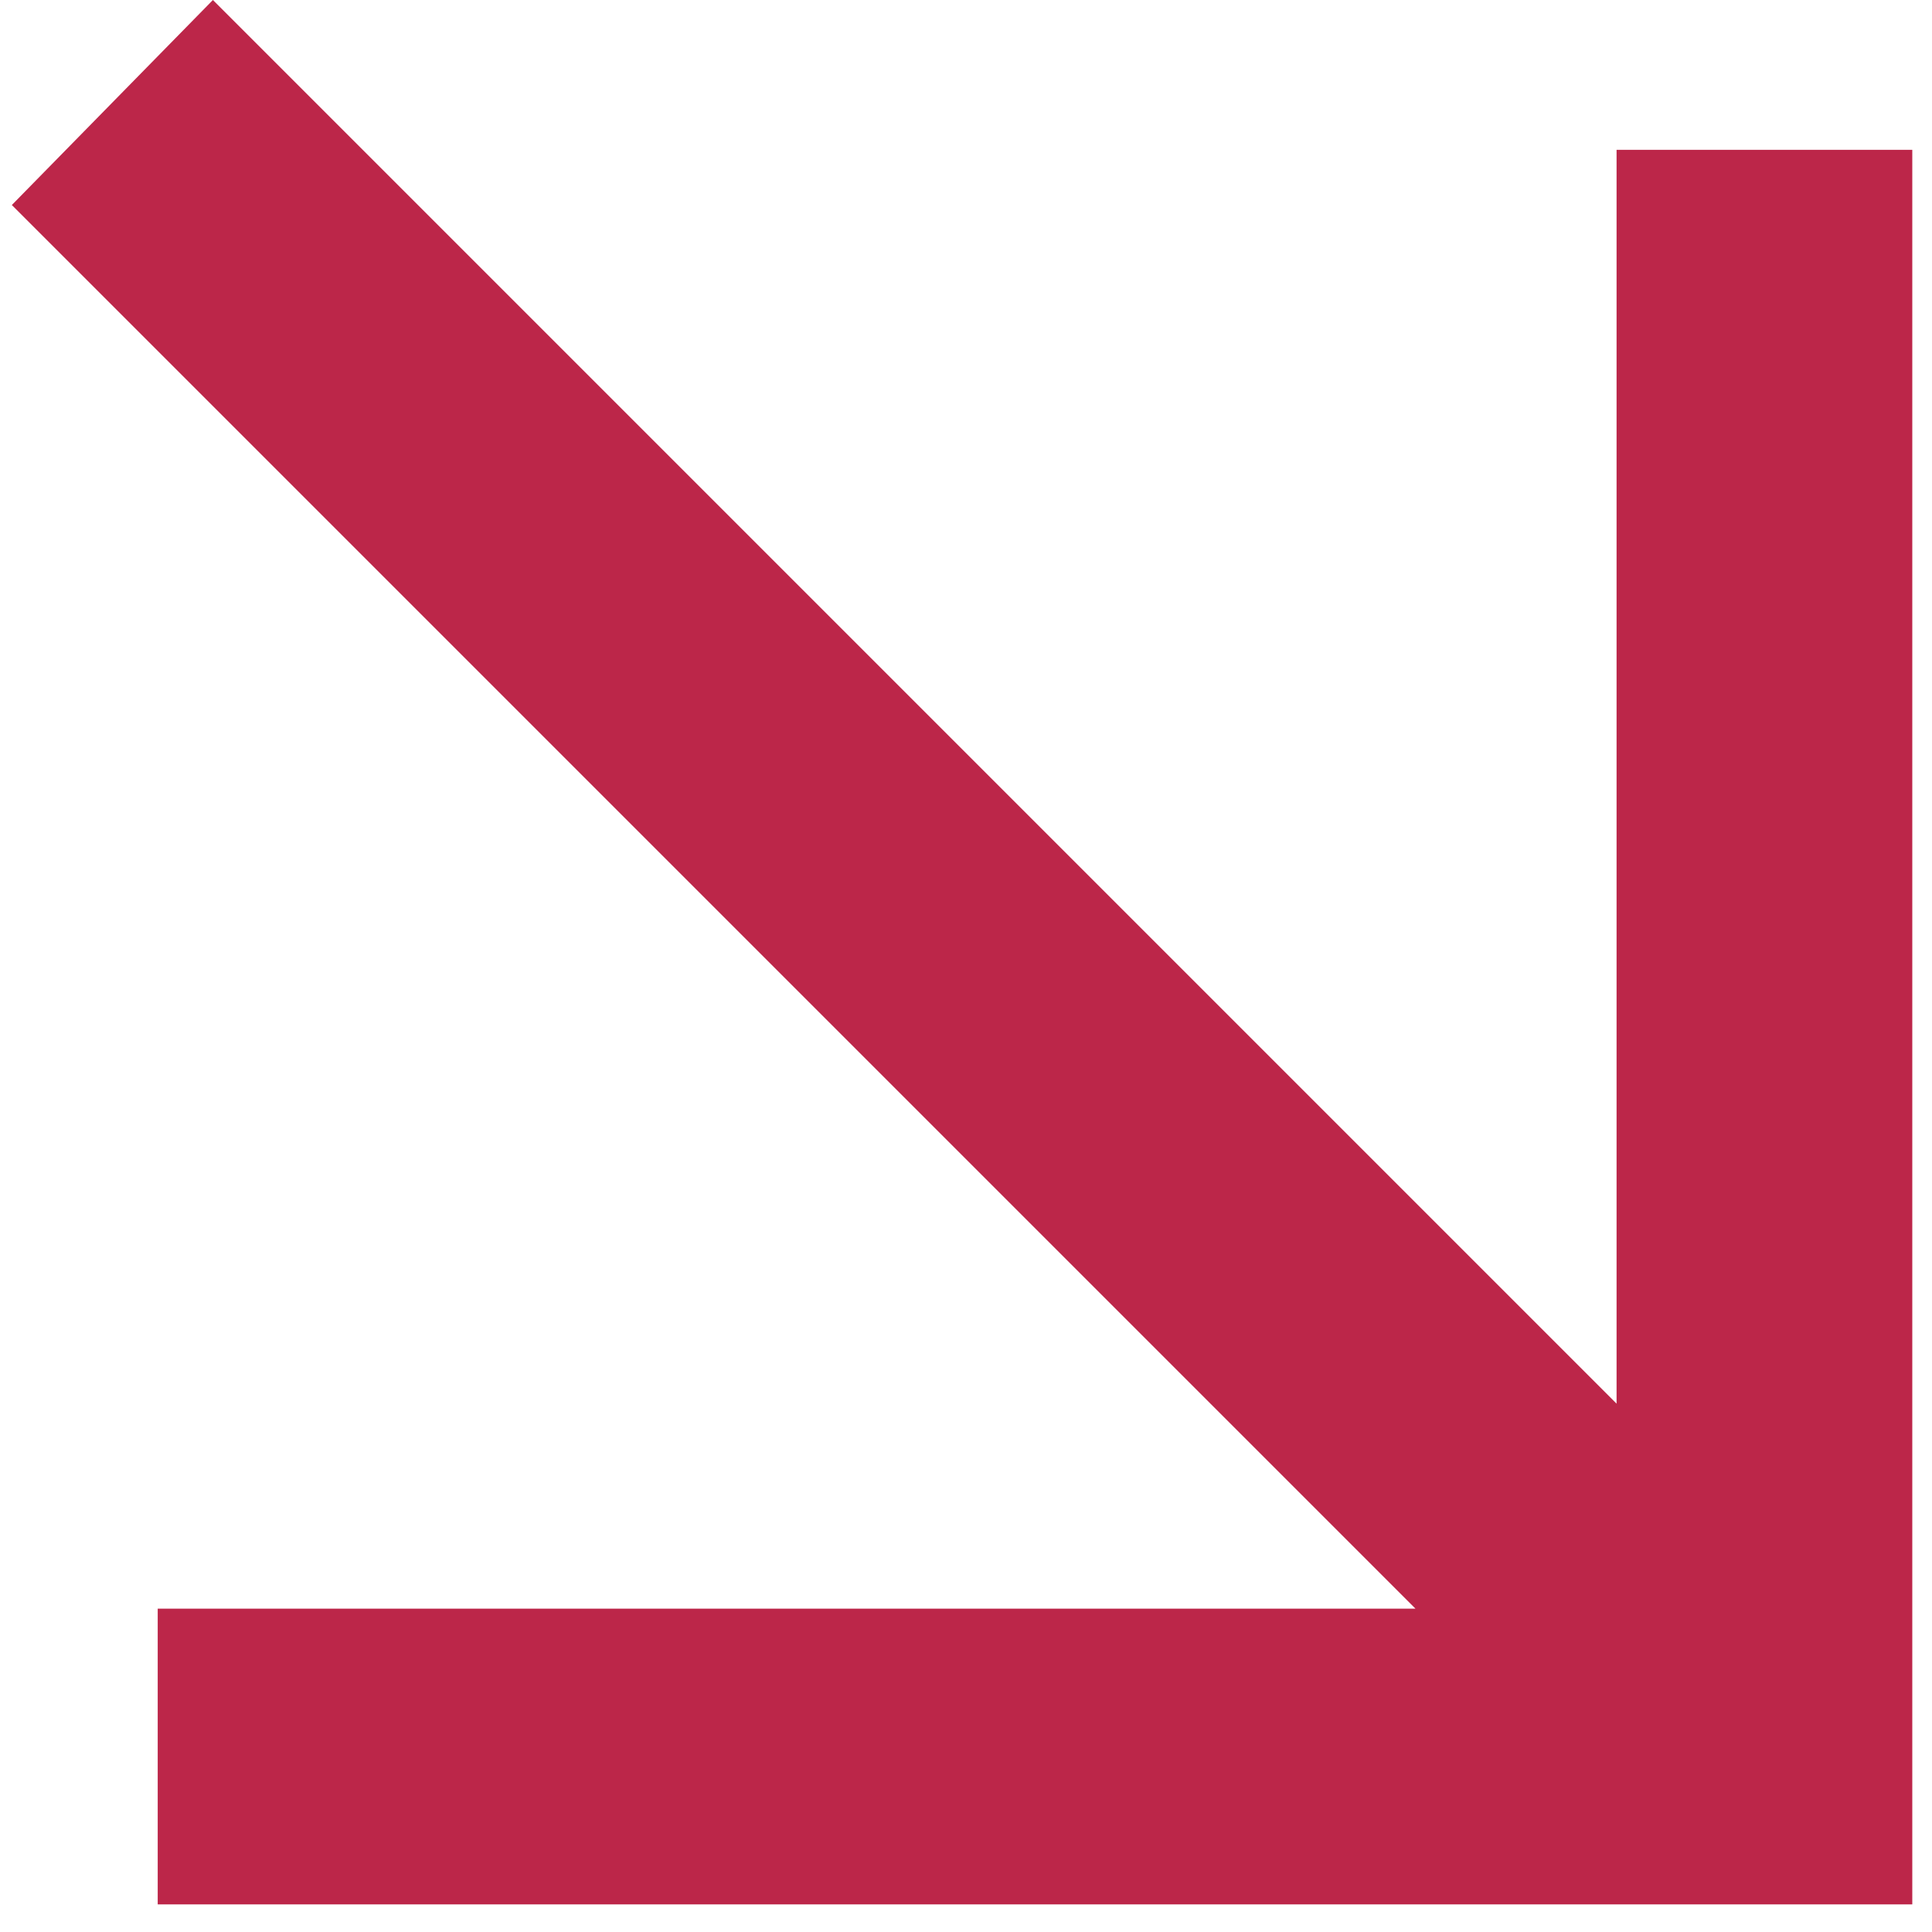 <svg xmlns="http://www.w3.org/2000/svg" viewBox="0 0 49 49" width="49" height="49"><title>arrow_outward_24dp_5F6368_FILL0_wght400_GRAD0_opsz24 1</title><style>		.s0 { fill: #bc2649 } 	</style><g id="arrow_outward_24dp_5F6368_FILL0_wght400_GRAD0_opsz24 1"><path id="Vector" class="s0" d="m0.3 5.2l5.1-5.2 35.6 35.6v-31.8h7.5v44.5h-44.5v-7.5h31.9z"></path></g></svg>